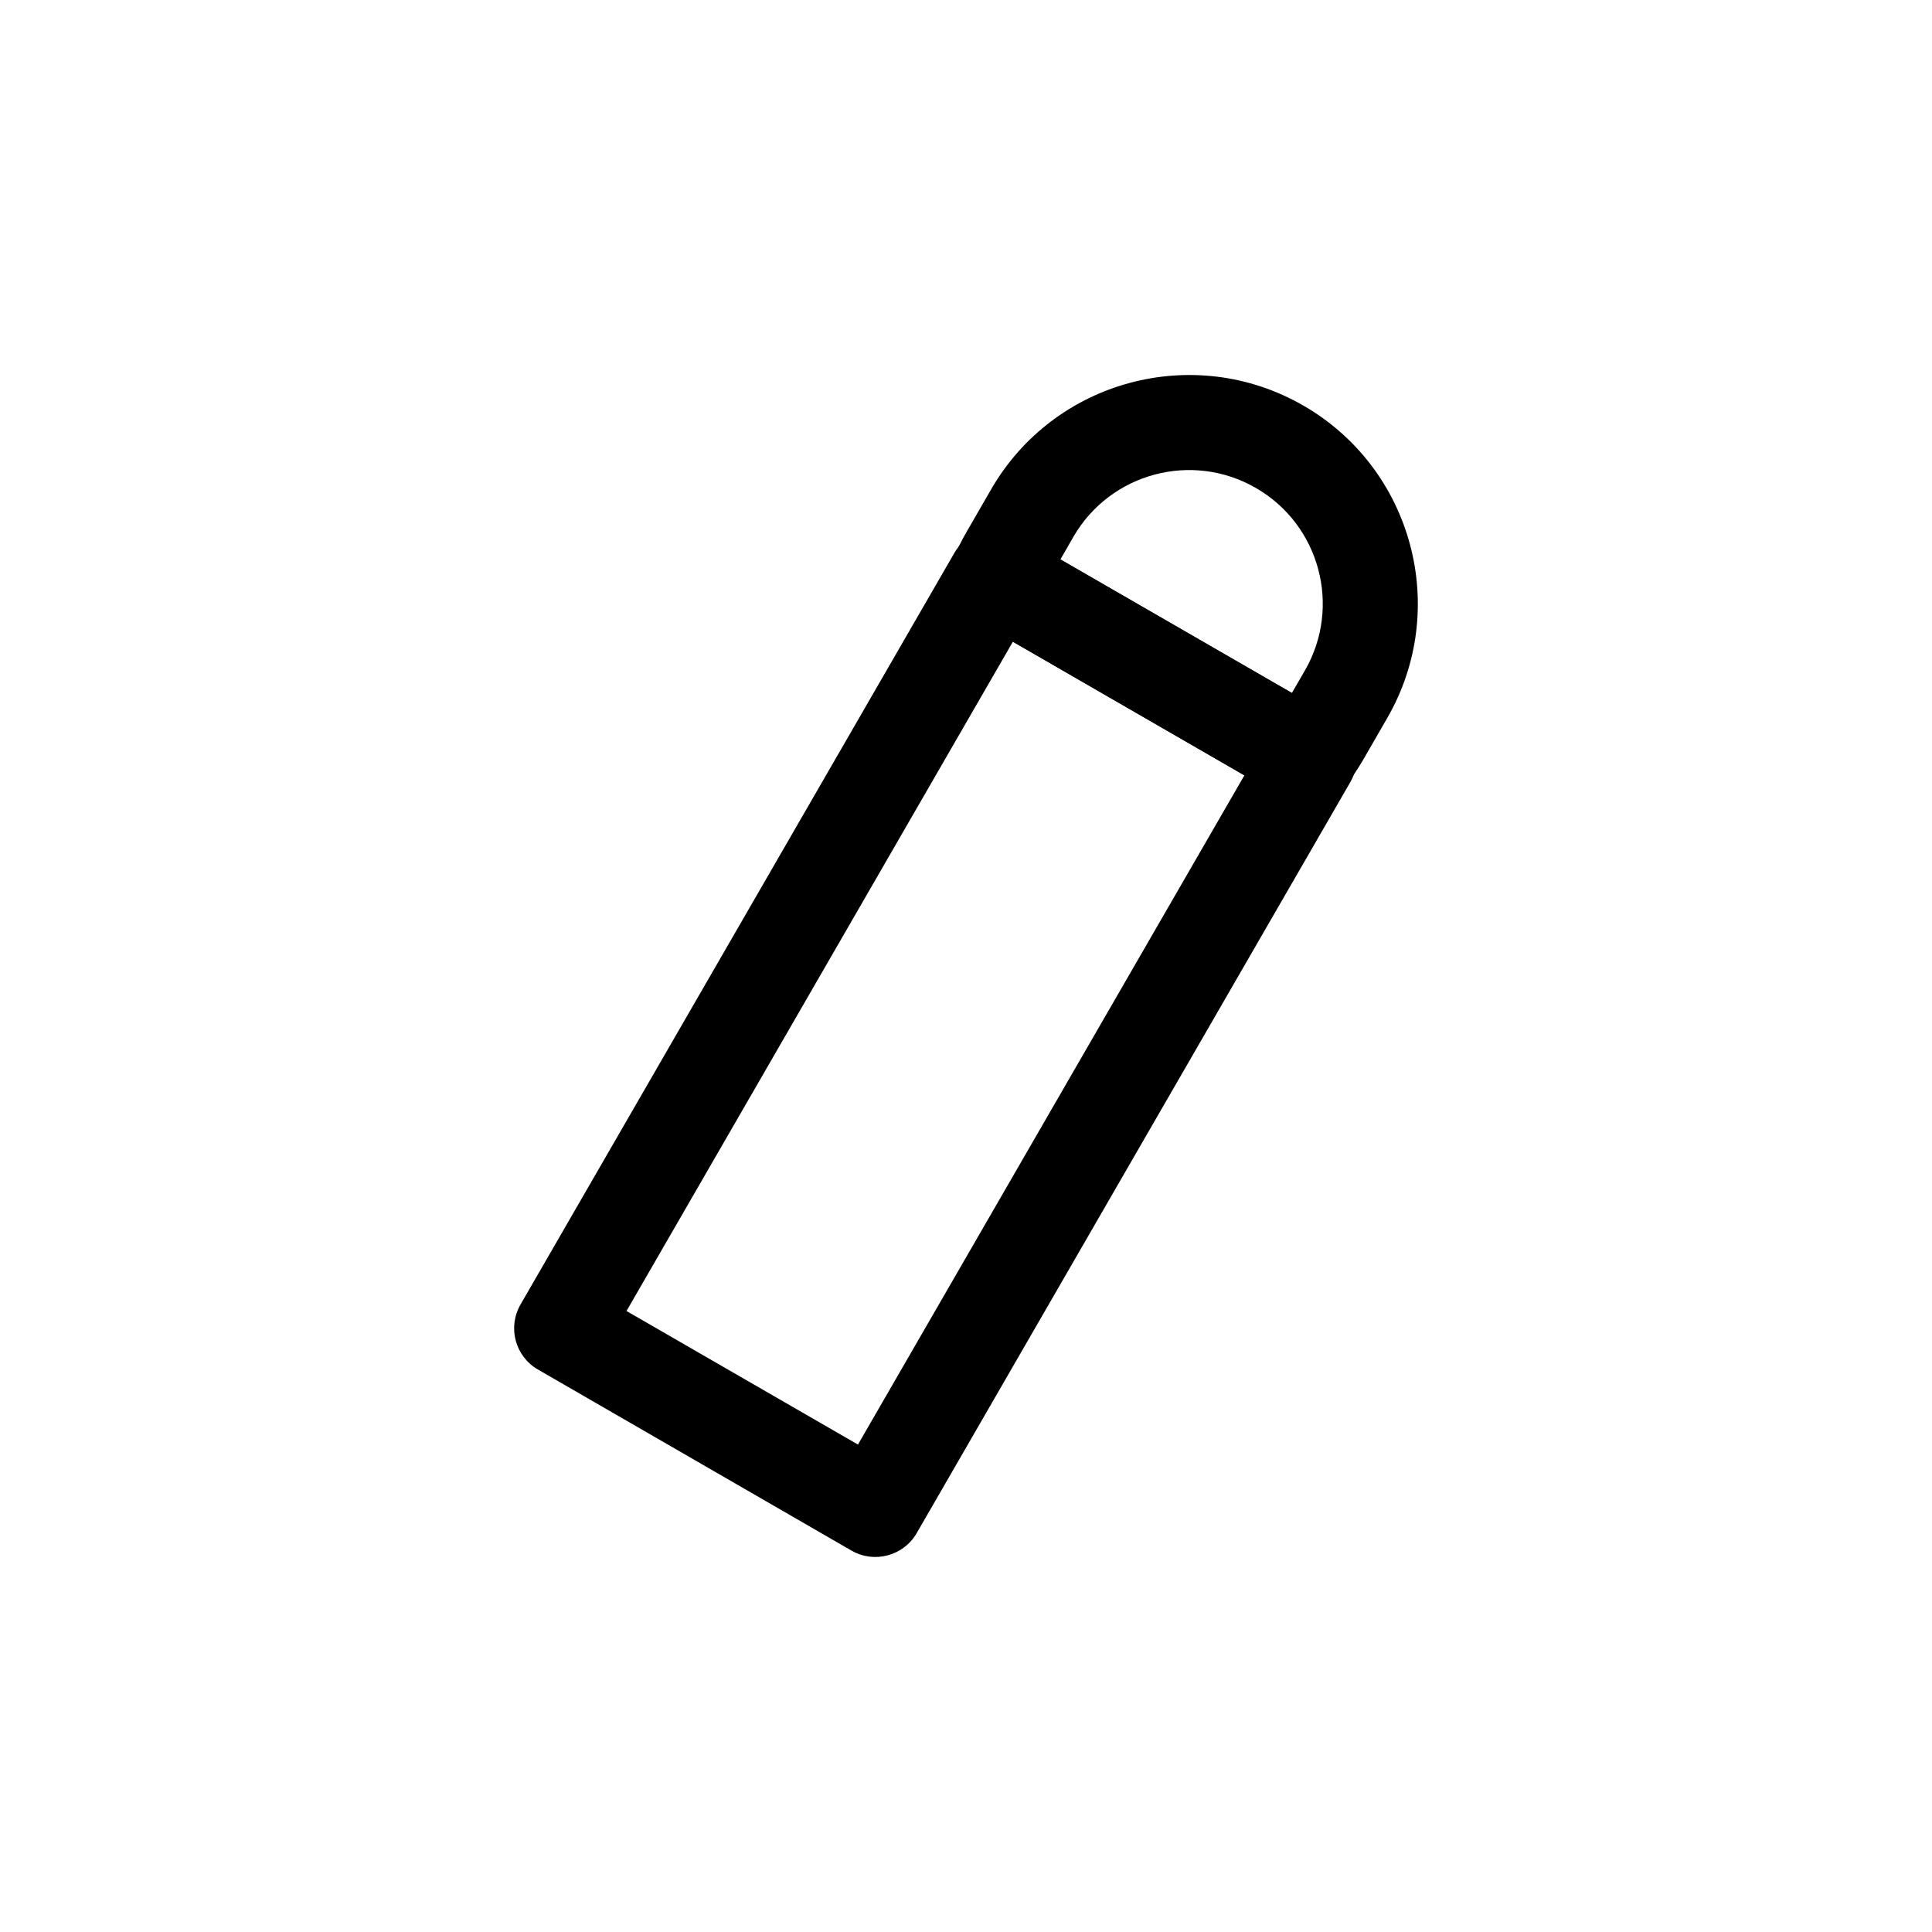 <?xml version="1.0" encoding="UTF-8"?>
<!-- Uploaded to: SVG Repo, www.svgrepo.com, Generator: SVG Repo Mixer Tools -->
<svg fill="#000000" width="800px" height="800px" version="1.1" viewBox="144 144 512 512" xmlns="http://www.w3.org/2000/svg">
 <g fill-rule="evenodd">
  <path d="m501.9 351.16c3.441-6.047 1.387-13.73-4.617-17.215l-83.172-47.988c-6.004-3.484-13.73-1.426-17.215 4.617l-114.95 199.13c-3.484 6.047-1.426 13.73 4.578 17.215l83.172 48.031c6.004 3.441 13.73 1.387 17.215-4.617l115-199.17zm-191.87 140.27 61.34 35.395 102.4-177.34-61.34-35.434-102.4 177.38z"/>
  <path d="m396.56 292.3c-2.394 5.836-0.082 12.555 5.332 15.703l82.414 47.527c5.414 3.148 12.387 1.805 16.246-3.191 1.637-2.141 3.191-4.41 4.617-6.844l6.465-11.211c16.711-28.969 6.758-66.082-22.211-82.793-28.969-16.711-66.043-6.758-82.75 22.168l-6.465 11.211c-1.426 2.434-2.644 4.914-3.652 7.43zm89.805 35.352 3.441-5.961c9.781-16.918 3.945-38.625-12.973-48.367-16.918-9.781-38.582-3.988-48.367 12.93l-3.441 6.004z"/>
 </g>
</svg>